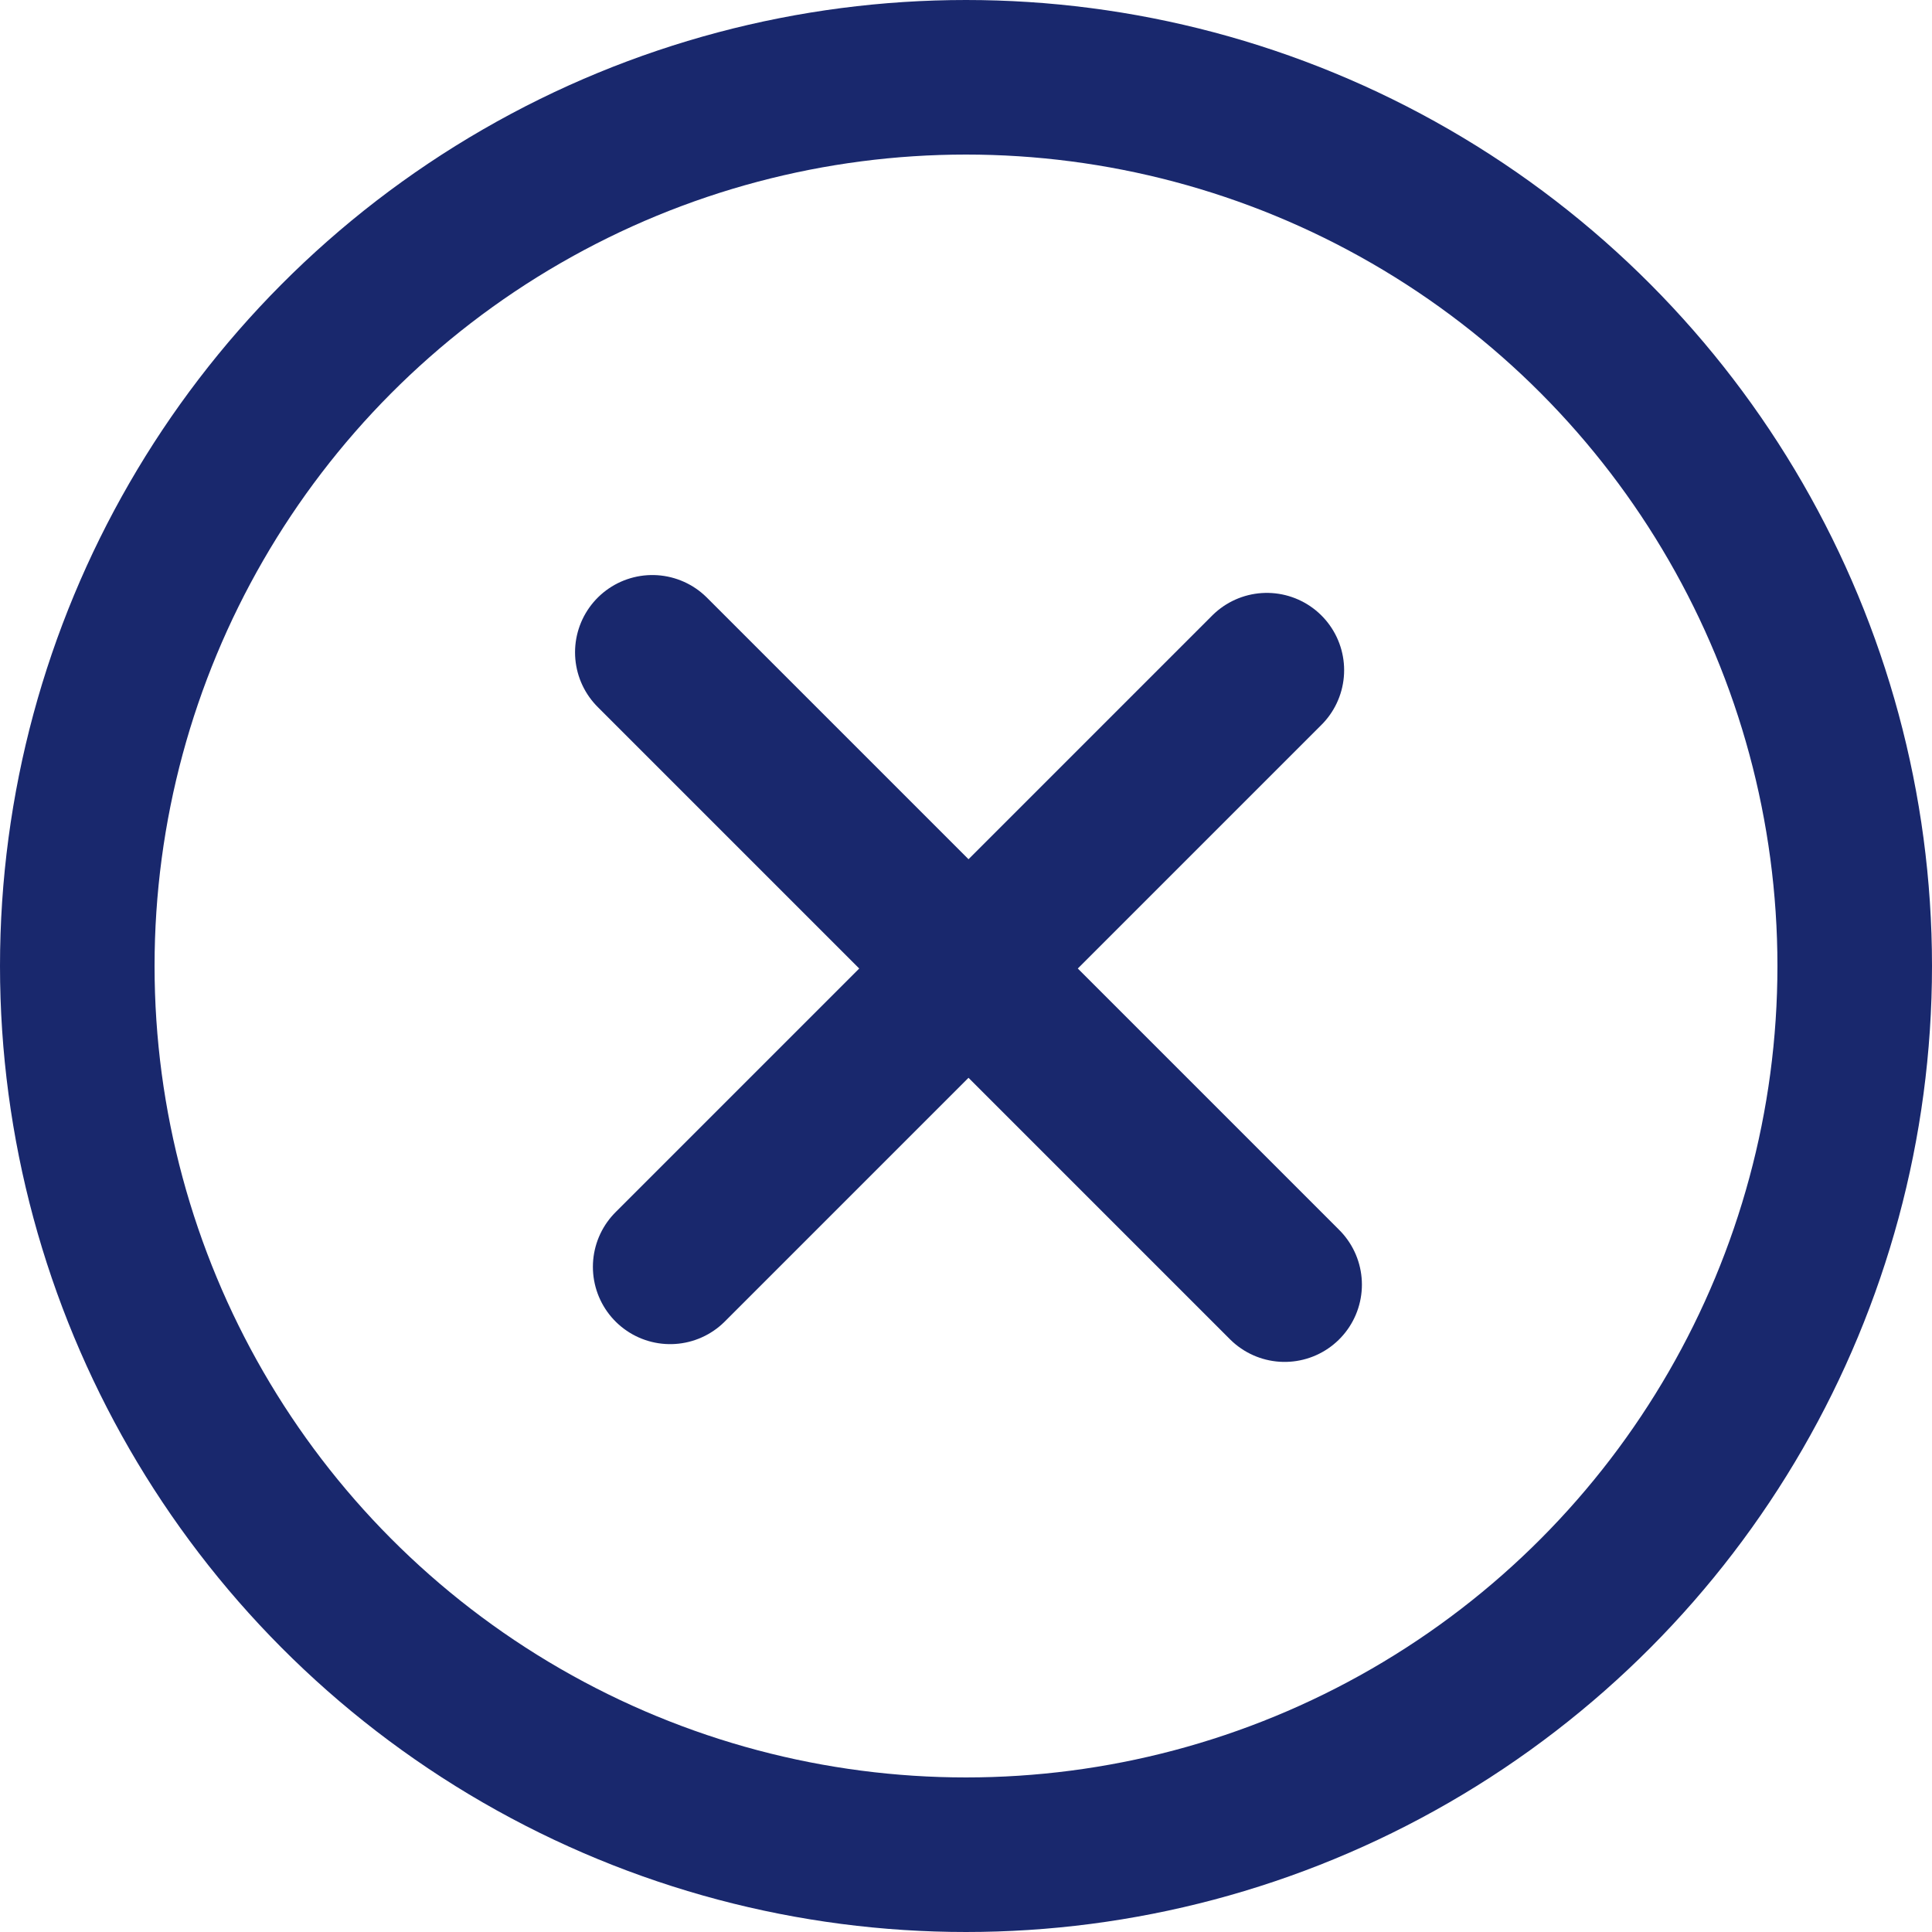 <svg width="25" height="25" viewBox="0 0 25 25" fill="none" xmlns="http://www.w3.org/2000/svg">
<path d="M8.441 8.441L16.623 16.623M16.393 8.672L8.672 16.393" stroke="#19286d" stroke-width="2" stroke-linecap="round"/>
<circle cx="12.5" cy="12.5" r="11.5" stroke="#19286d" stroke-width="2"/>
</svg>
